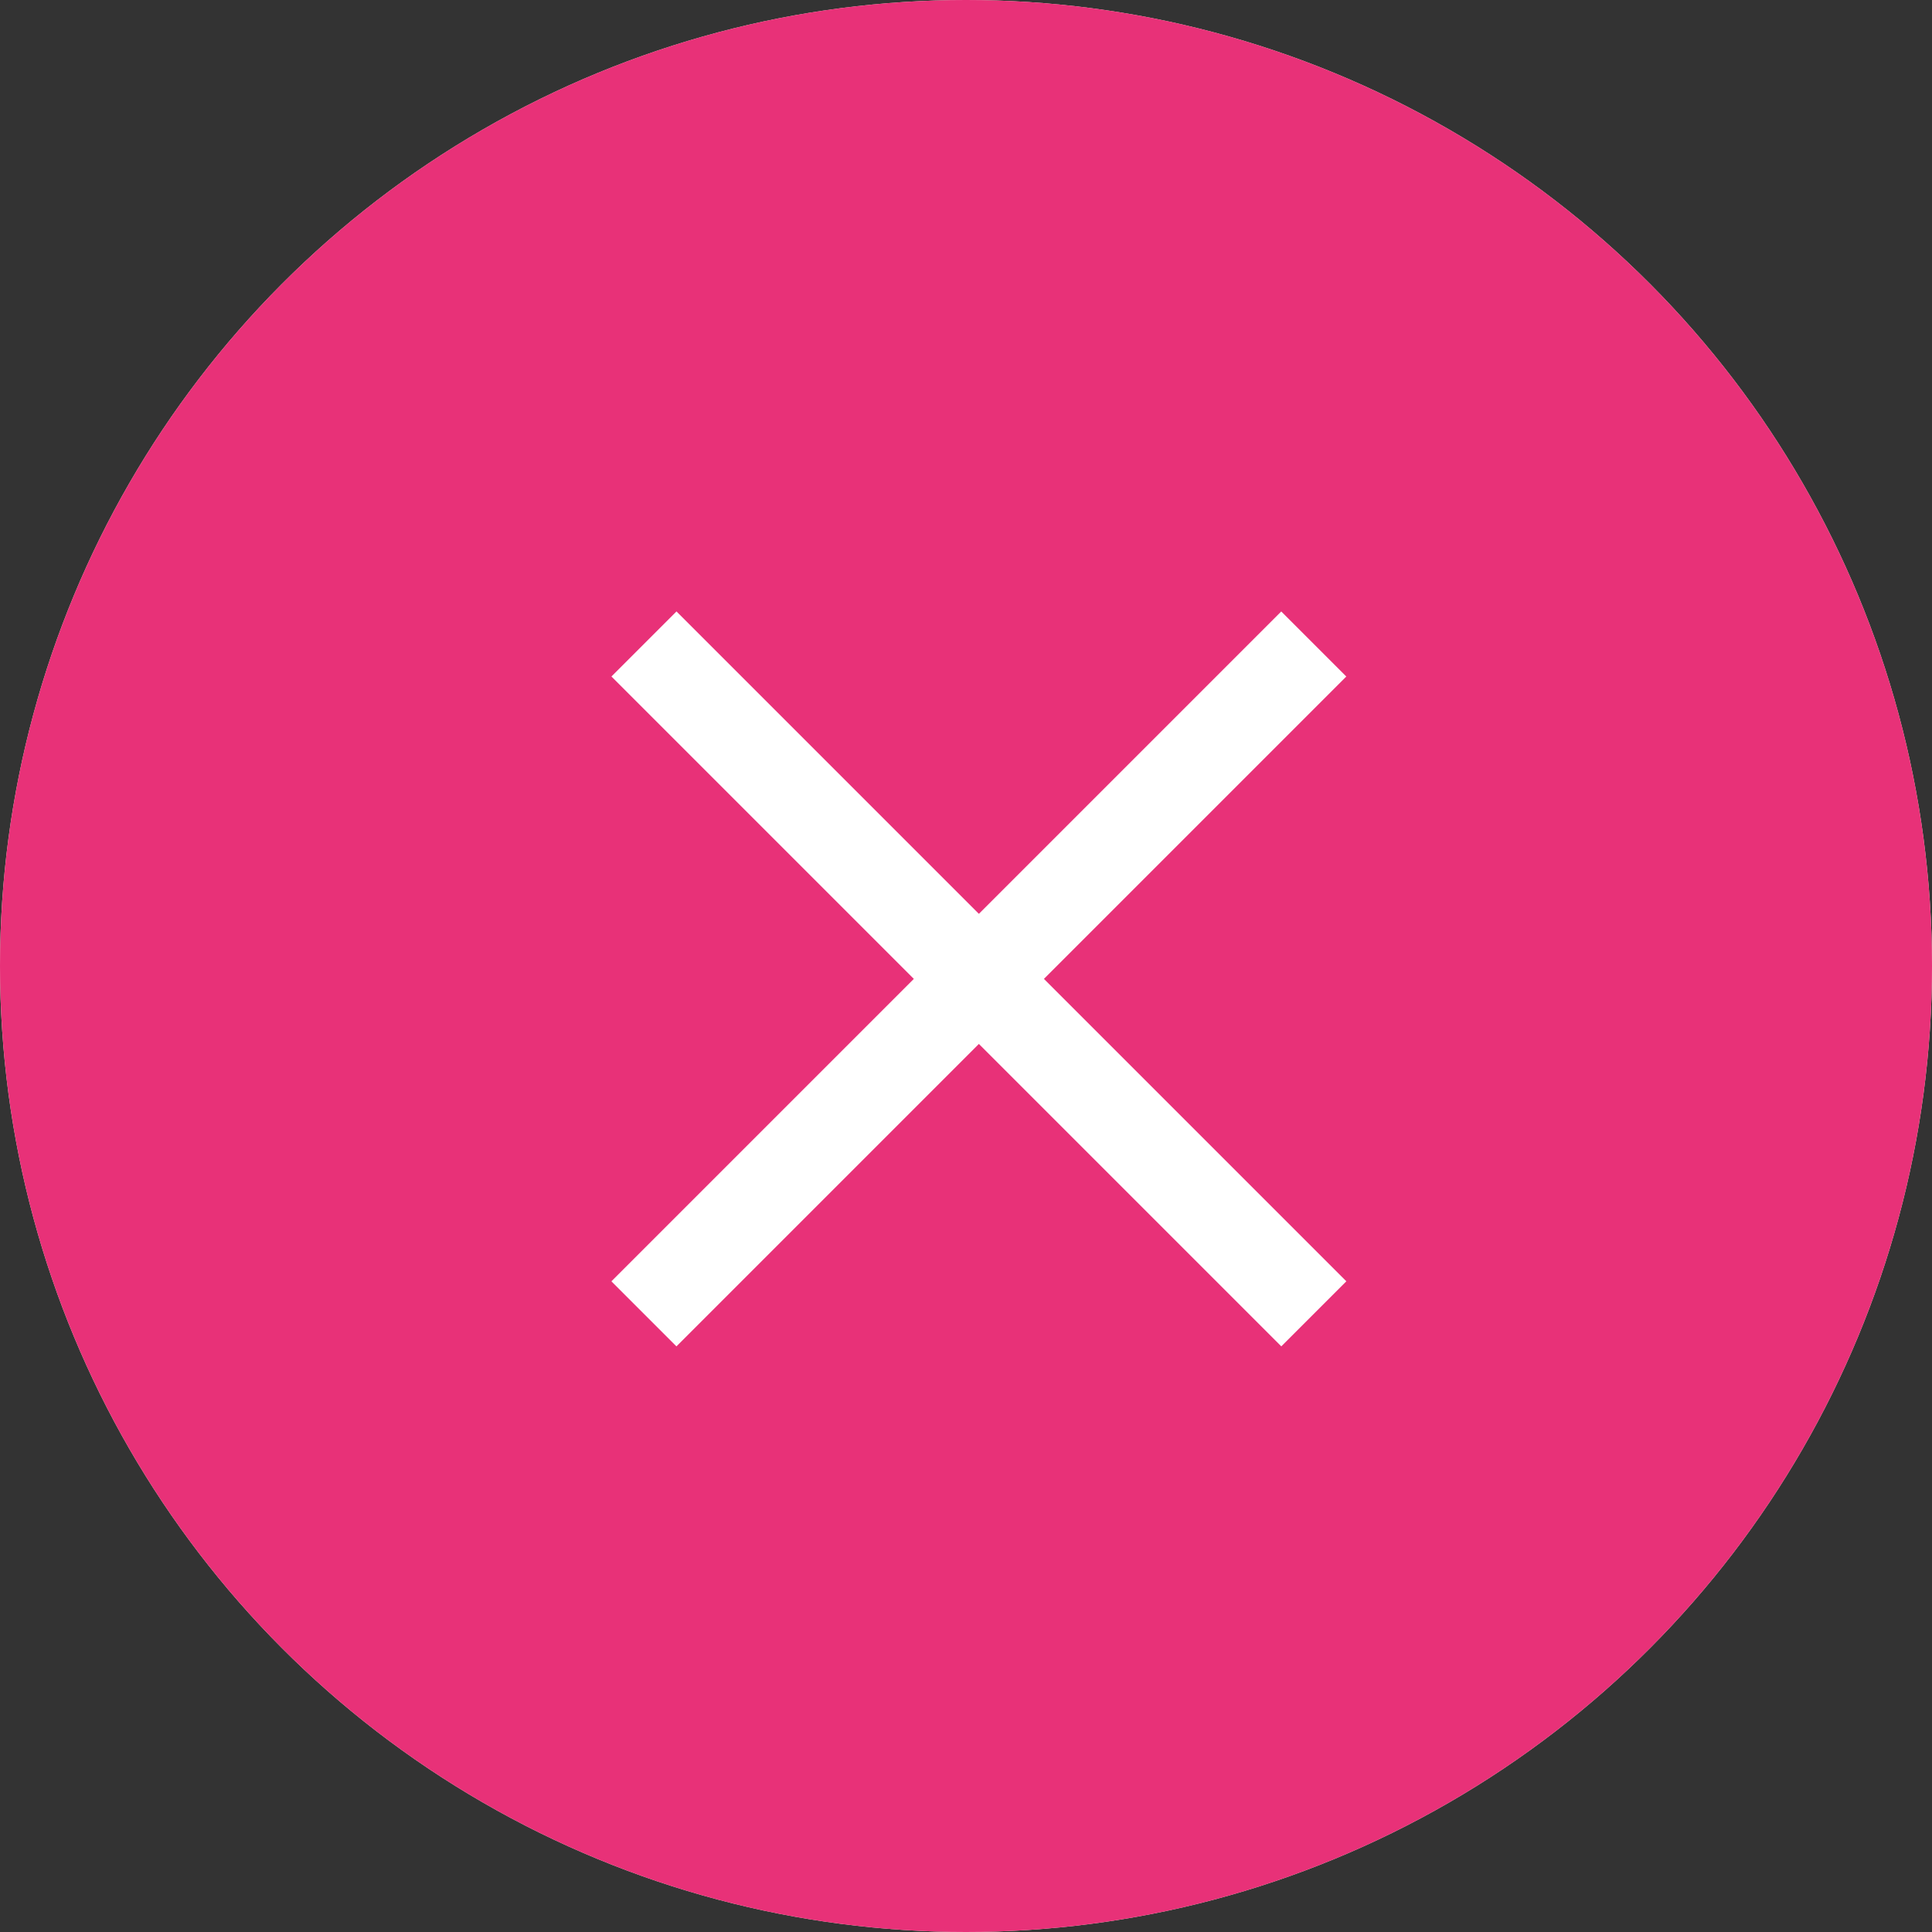 <svg xmlns="http://www.w3.org/2000/svg" width="42" height="42" viewBox="0 0 42 42">
  <rect x="0" y="0" width="42" height="42" fill="#333333" stroke="none"/>
  <g id="Groupe_650" data-name="Groupe 650" transform="translate(-13 -18)">
    <g id="Groupe_629" data-name="Groupe 629">
      <circle id="Ellipse_8" data-name="Ellipse 8" cx="21" cy="21" r="21" transform="translate(13 18)" fill="#f0eddf"/>
      <g id="Groupe_628" data-name="Groupe 628" transform="translate(-0.274 0.455)">
        <path id="Tracé_109" data-name="Tracé 109" d="M-12107.132-16056.455h-20.594v-2h20.594Z" transform="translate(12152 16090)" fill="#27348a"/>
        <path id="Tracé_110" data-name="Tracé 110" d="M-12107.132-16056.455h-20.594v-2h20.594Z" transform="translate(12152 16096.455)" fill="#27348a"/>
        <path id="Tracé_111" data-name="Tracé 111" d="M-12107.132-16056.455h-20.594v-2h20.594Z" transform="translate(12152 16102.91)" fill="#27348a"/>
      </g>
    </g>
    <circle id="Ellipse_8-2" data-name="Ellipse 8" cx="21" cy="21" r="21" transform="translate(13 18)" fill="#e83178"/>
    <g id="Groupe_635" data-name="Groupe 635" transform="translate(-0.016 0.5)">
      <path id="Tracé_110-2" data-name="Tracé 110" d="M-12107.132-16056.455h-20.594v-2h20.594Z" transform="translate(19956.947 2824.8) rotate(-45)" fill="#fff"/>
      <path id="Tracé_111-2" data-name="Tracé 111" d="M-12107.132-16056.455h-20.594v-2h20.594Z" transform="translate(-2751.723 19961.432) rotate(45)" fill="#fff"/>
    </g>
  </g>
</svg>
